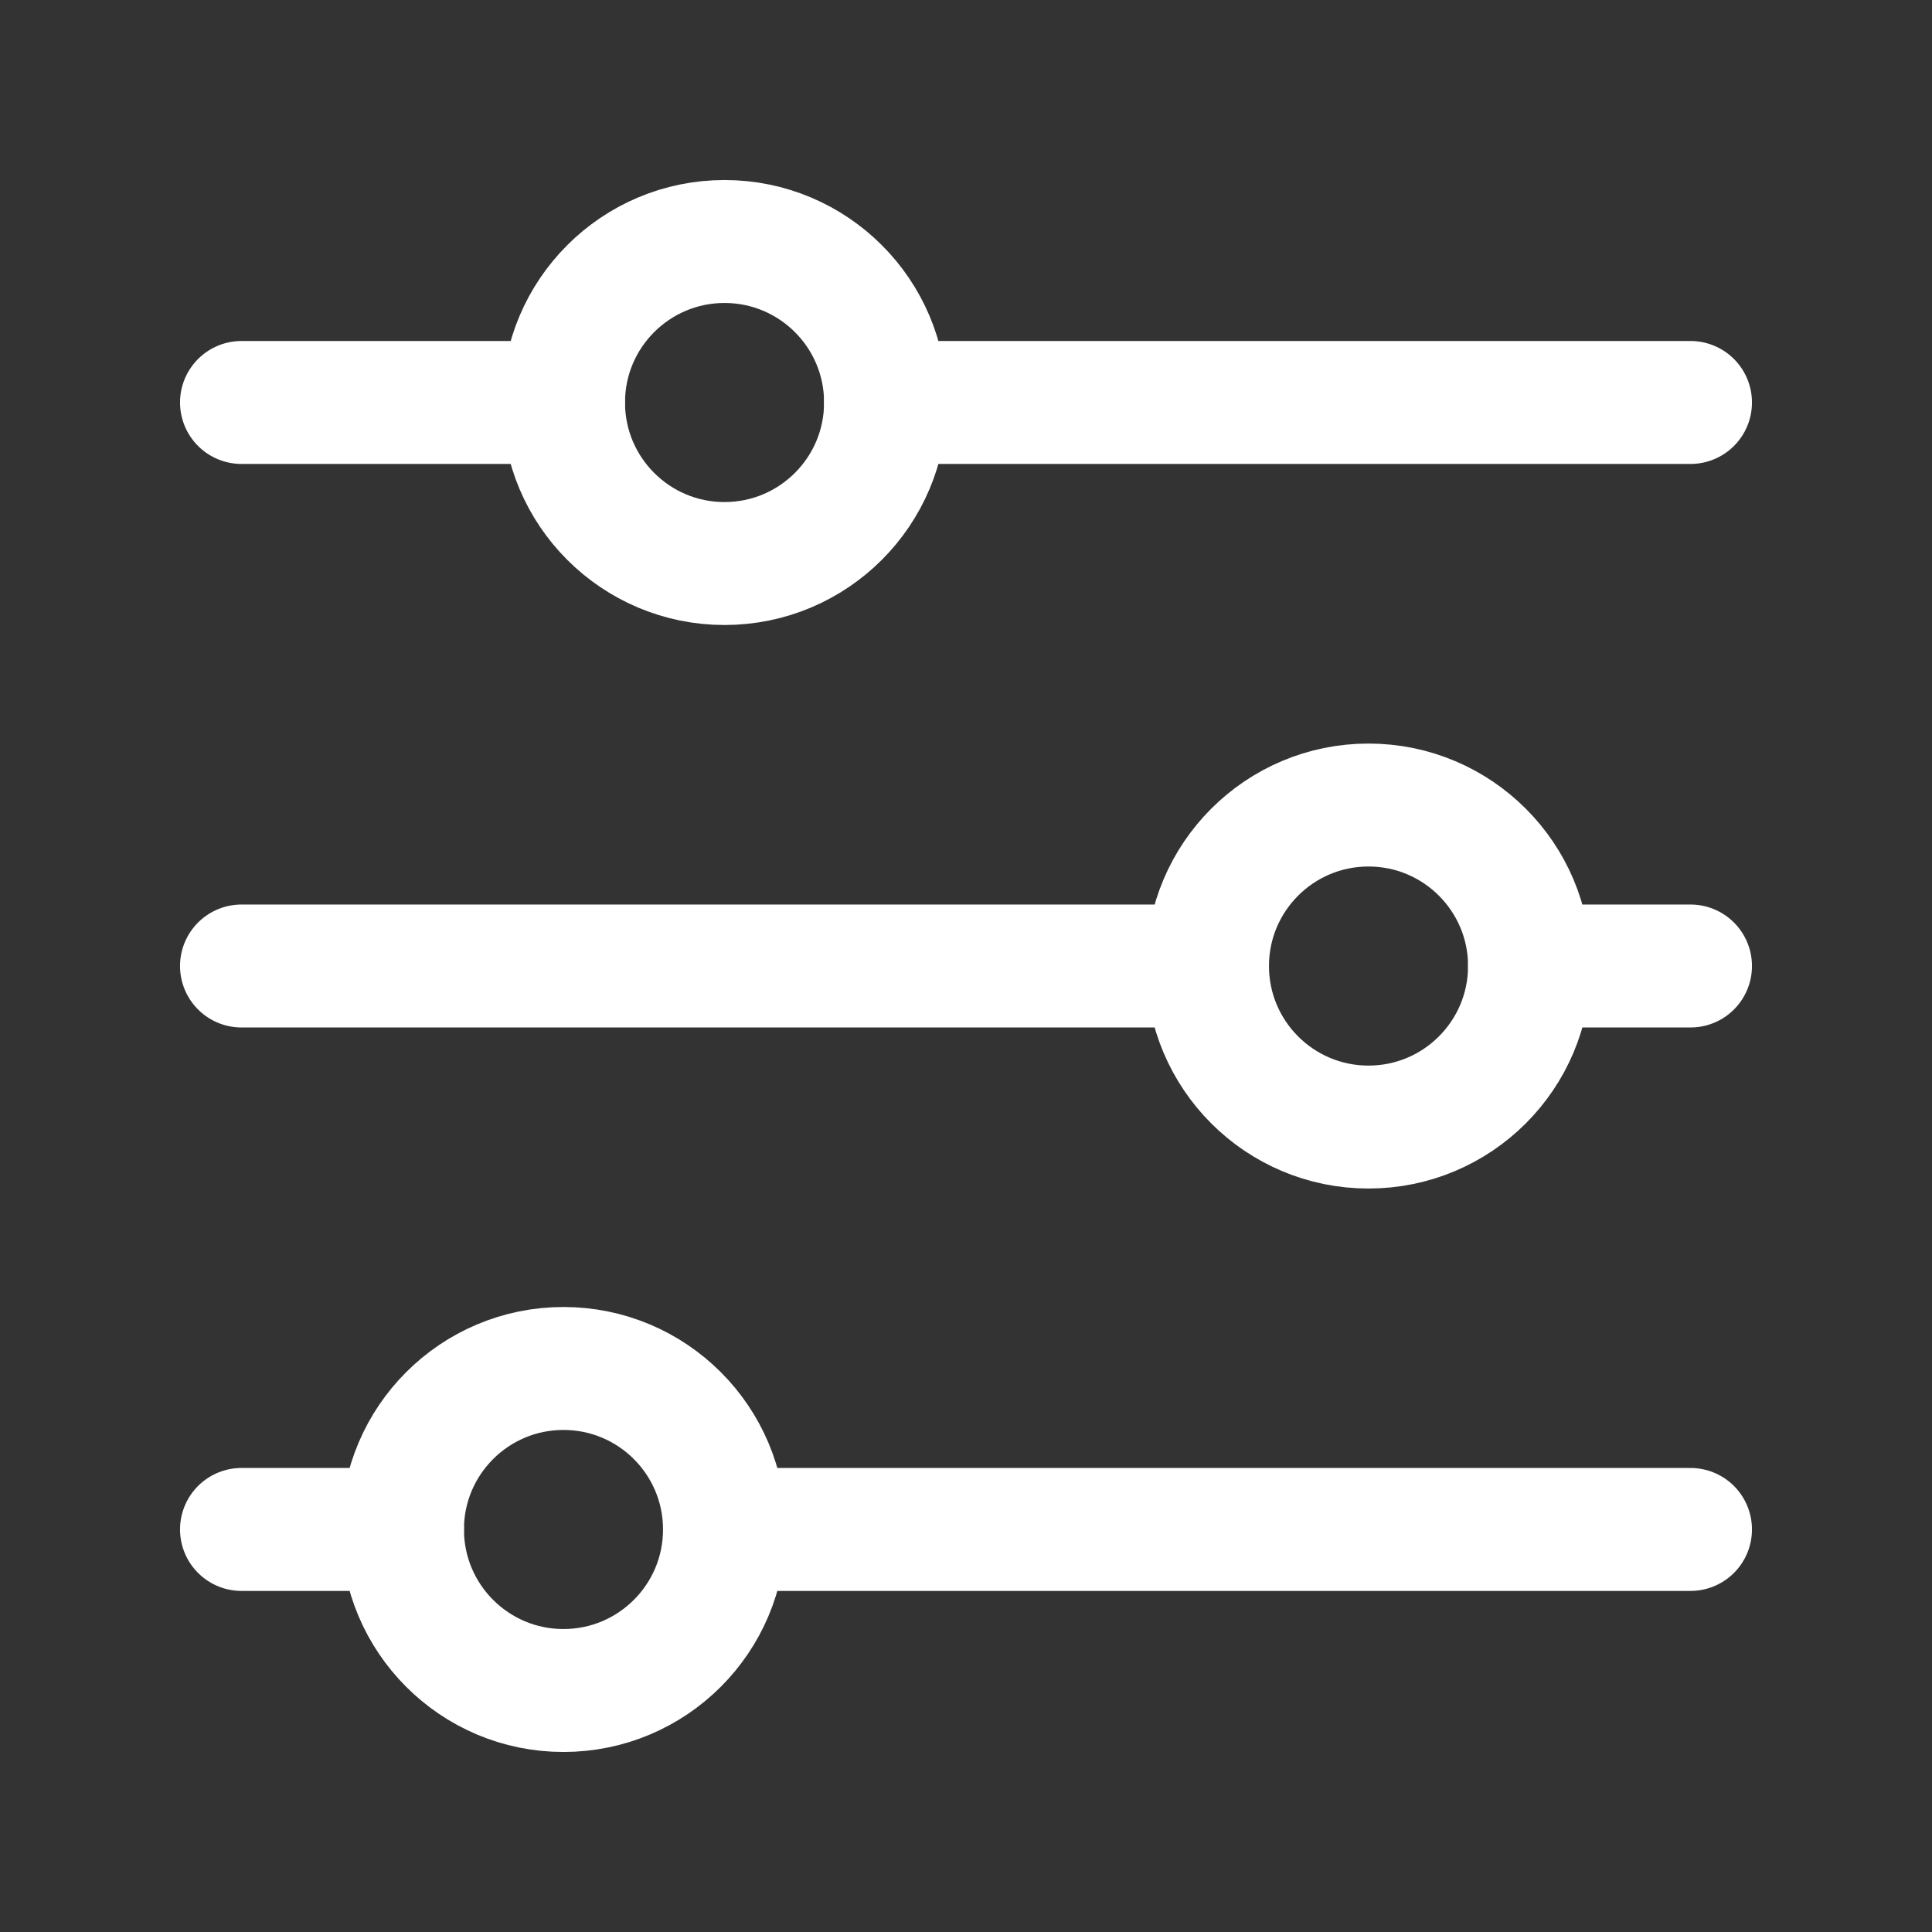 <svg width="22" height="22" viewBox="0 0 22 22" fill="none" xmlns="http://www.w3.org/2000/svg">
<rect x="0" y="0" width="22" height="22" fill="#333333" stroke="none"/>
<path d="M2.75 4.583H6.417M19.25 4.583H10.083M2.75 11H13.75M19.25 11H17.417M2.75 17.416H4.583M19.25 17.416H8.25" stroke="white" stroke-width="1.4" stroke-linecap="round"/>
<path d="M8.25 6.417C9.263 6.417 10.084 5.596 10.084 4.583C10.084 3.571 9.263 2.75 8.25 2.75C7.238 2.75 6.417 3.571 6.417 4.583C6.417 5.596 7.238 6.417 8.25 6.417Z" stroke="white" stroke-width="1.4" stroke-linecap="round"/>
<path d="M15.583 12.834C16.596 12.834 17.417 12.013 17.417 11C17.417 9.988 16.596 9.167 15.583 9.167C14.571 9.167 13.75 9.988 13.75 11C13.75 12.013 14.571 12.834 15.583 12.834Z" stroke="white" stroke-width="1.4" stroke-linecap="round"/>
<path d="M6.416 19.25C7.429 19.25 8.25 18.429 8.25 17.416C8.25 16.404 7.429 15.583 6.416 15.583C5.404 15.583 4.583 16.404 4.583 17.416C4.583 18.429 5.404 19.25 6.416 19.25Z" stroke="white" stroke-width="1.4" stroke-linecap="round"/>
</svg>
